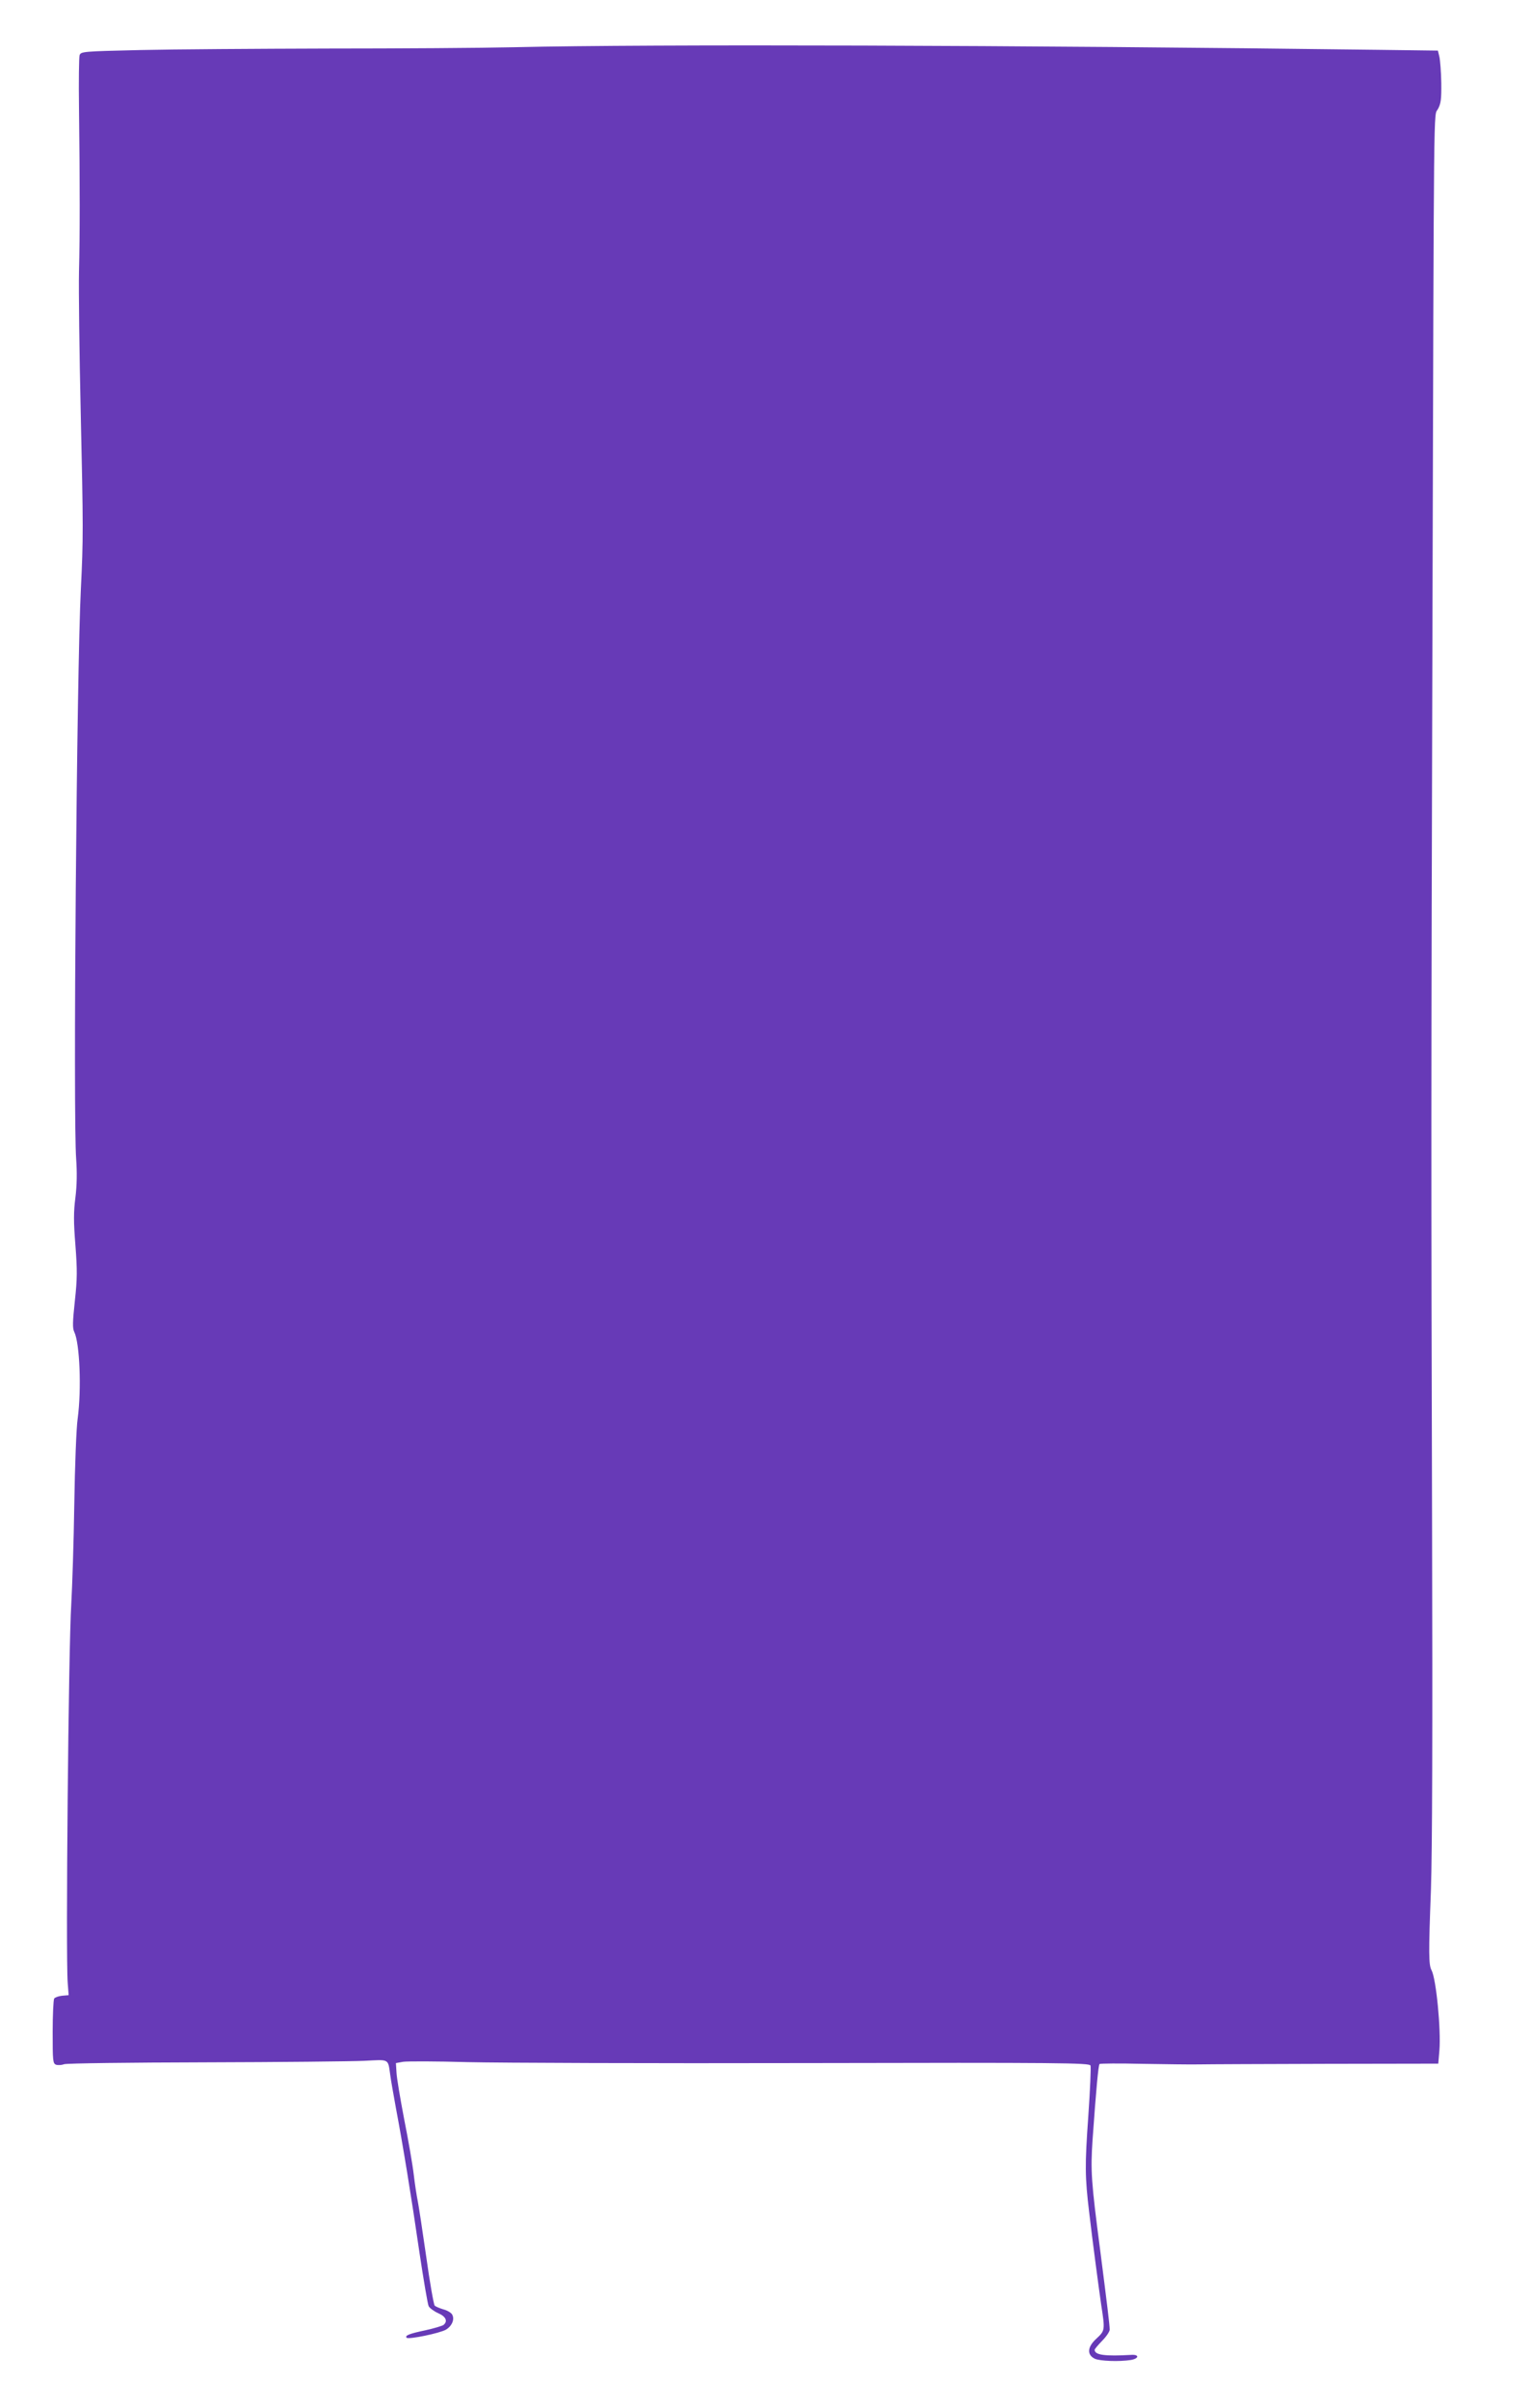 <?xml version="1.0" standalone="no"?>
<!DOCTYPE svg PUBLIC "-//W3C//DTD SVG 20010904//EN"
 "http://www.w3.org/TR/2001/REC-SVG-20010904/DTD/svg10.dtd">
<svg version="1.0" xmlns="http://www.w3.org/2000/svg"
 width="814pt" height="1280pt" viewBox="0 0 814 1280"
 preserveAspectRatio="xMidYMid meet">
<g transform="translate(0,1280) scale(0.1,-0.1)"
fill="#673ab7" stroke="none">
<path d="M2735 12549 c-170 -4 -617 -7 -992 -7 -375 -1 -824 -4 -997 -8 -308
-7 -316 -8 -323 -28 -3 -12 -5 -136 -3 -276 5 -413 5 -683 0 -875 -2 -99 2
-432 9 -740 14 -622 14 -680 1 -945 -22 -423 -42 -2811 -25 -3031 5 -71 4
-139 -4 -204 -10 -77 -10 -130 0 -254 10 -132 10 -177 -3 -296 -12 -112 -13
-145 -3 -165 29 -60 39 -304 18 -460 -7 -47 -15 -251 -18 -455 -3 -203 -11
-442 -16 -530 -15 -232 -30 -1872 -19 -2015 l5 -65 -35 -3 c-19 -2 -38 -9 -42
-15 -4 -7 -8 -87 -8 -179 0 -154 1 -167 19 -173 10 -3 29 -2 42 3 13 5 350 9
749 10 399 1 780 5 846 8 137 7 126 13 139 -76 3 -25 17 -103 30 -175 37 -196
82 -470 125 -767 22 -147 44 -276 49 -286 5 -10 28 -27 50 -37 42 -18 53 -43
29 -63 -7 -5 -50 -18 -95 -28 -86 -18 -112 -28 -101 -40 11 -10 176 24 209 43
33 20 48 57 32 82 -6 9 -26 21 -46 26 -20 6 -41 15 -46 20 -5 6 -26 123 -45
261 -20 139 -40 271 -45 295 -5 24 -15 87 -21 139 -6 52 -29 185 -51 295 -21
110 -40 222 -41 250 l-3 49 39 7 c21 3 176 3 345 -2 168 -4 980 -7 1804 -5
1346 3 1499 1 1505 -13 3 -8 -2 -131 -12 -273 -18 -254 -18 -318 5 -508 18
-155 50 -394 64 -492 21 -135 20 -136 -26 -179 -48 -44 -51 -85 -9 -106 27
-13 130 -17 193 -7 44 8 45 30 1 27 -138 -8 -194 -1 -194 27 0 4 18 25 40 48
22 22 40 49 40 59 0 25 -14 137 -50 418 -49 374 -52 427 -41 592 19 270 31
396 37 402 3 3 105 4 227 1 122 -2 258 -4 302 -3 44 1 348 2 676 3 l596 1 6
70 c9 110 -17 381 -42 427 -15 28 -16 87 -3 427 7 210 9 833 6 1935 -5 1832
-5 2354 2 4780 8 2890 6 2709 29 2750 16 29 19 52 18 140 -1 58 -6 120 -10
138 l-8 33 -305 4 c-1934 25 -3875 31 -4605 14z"/>
</g>
</svg>
